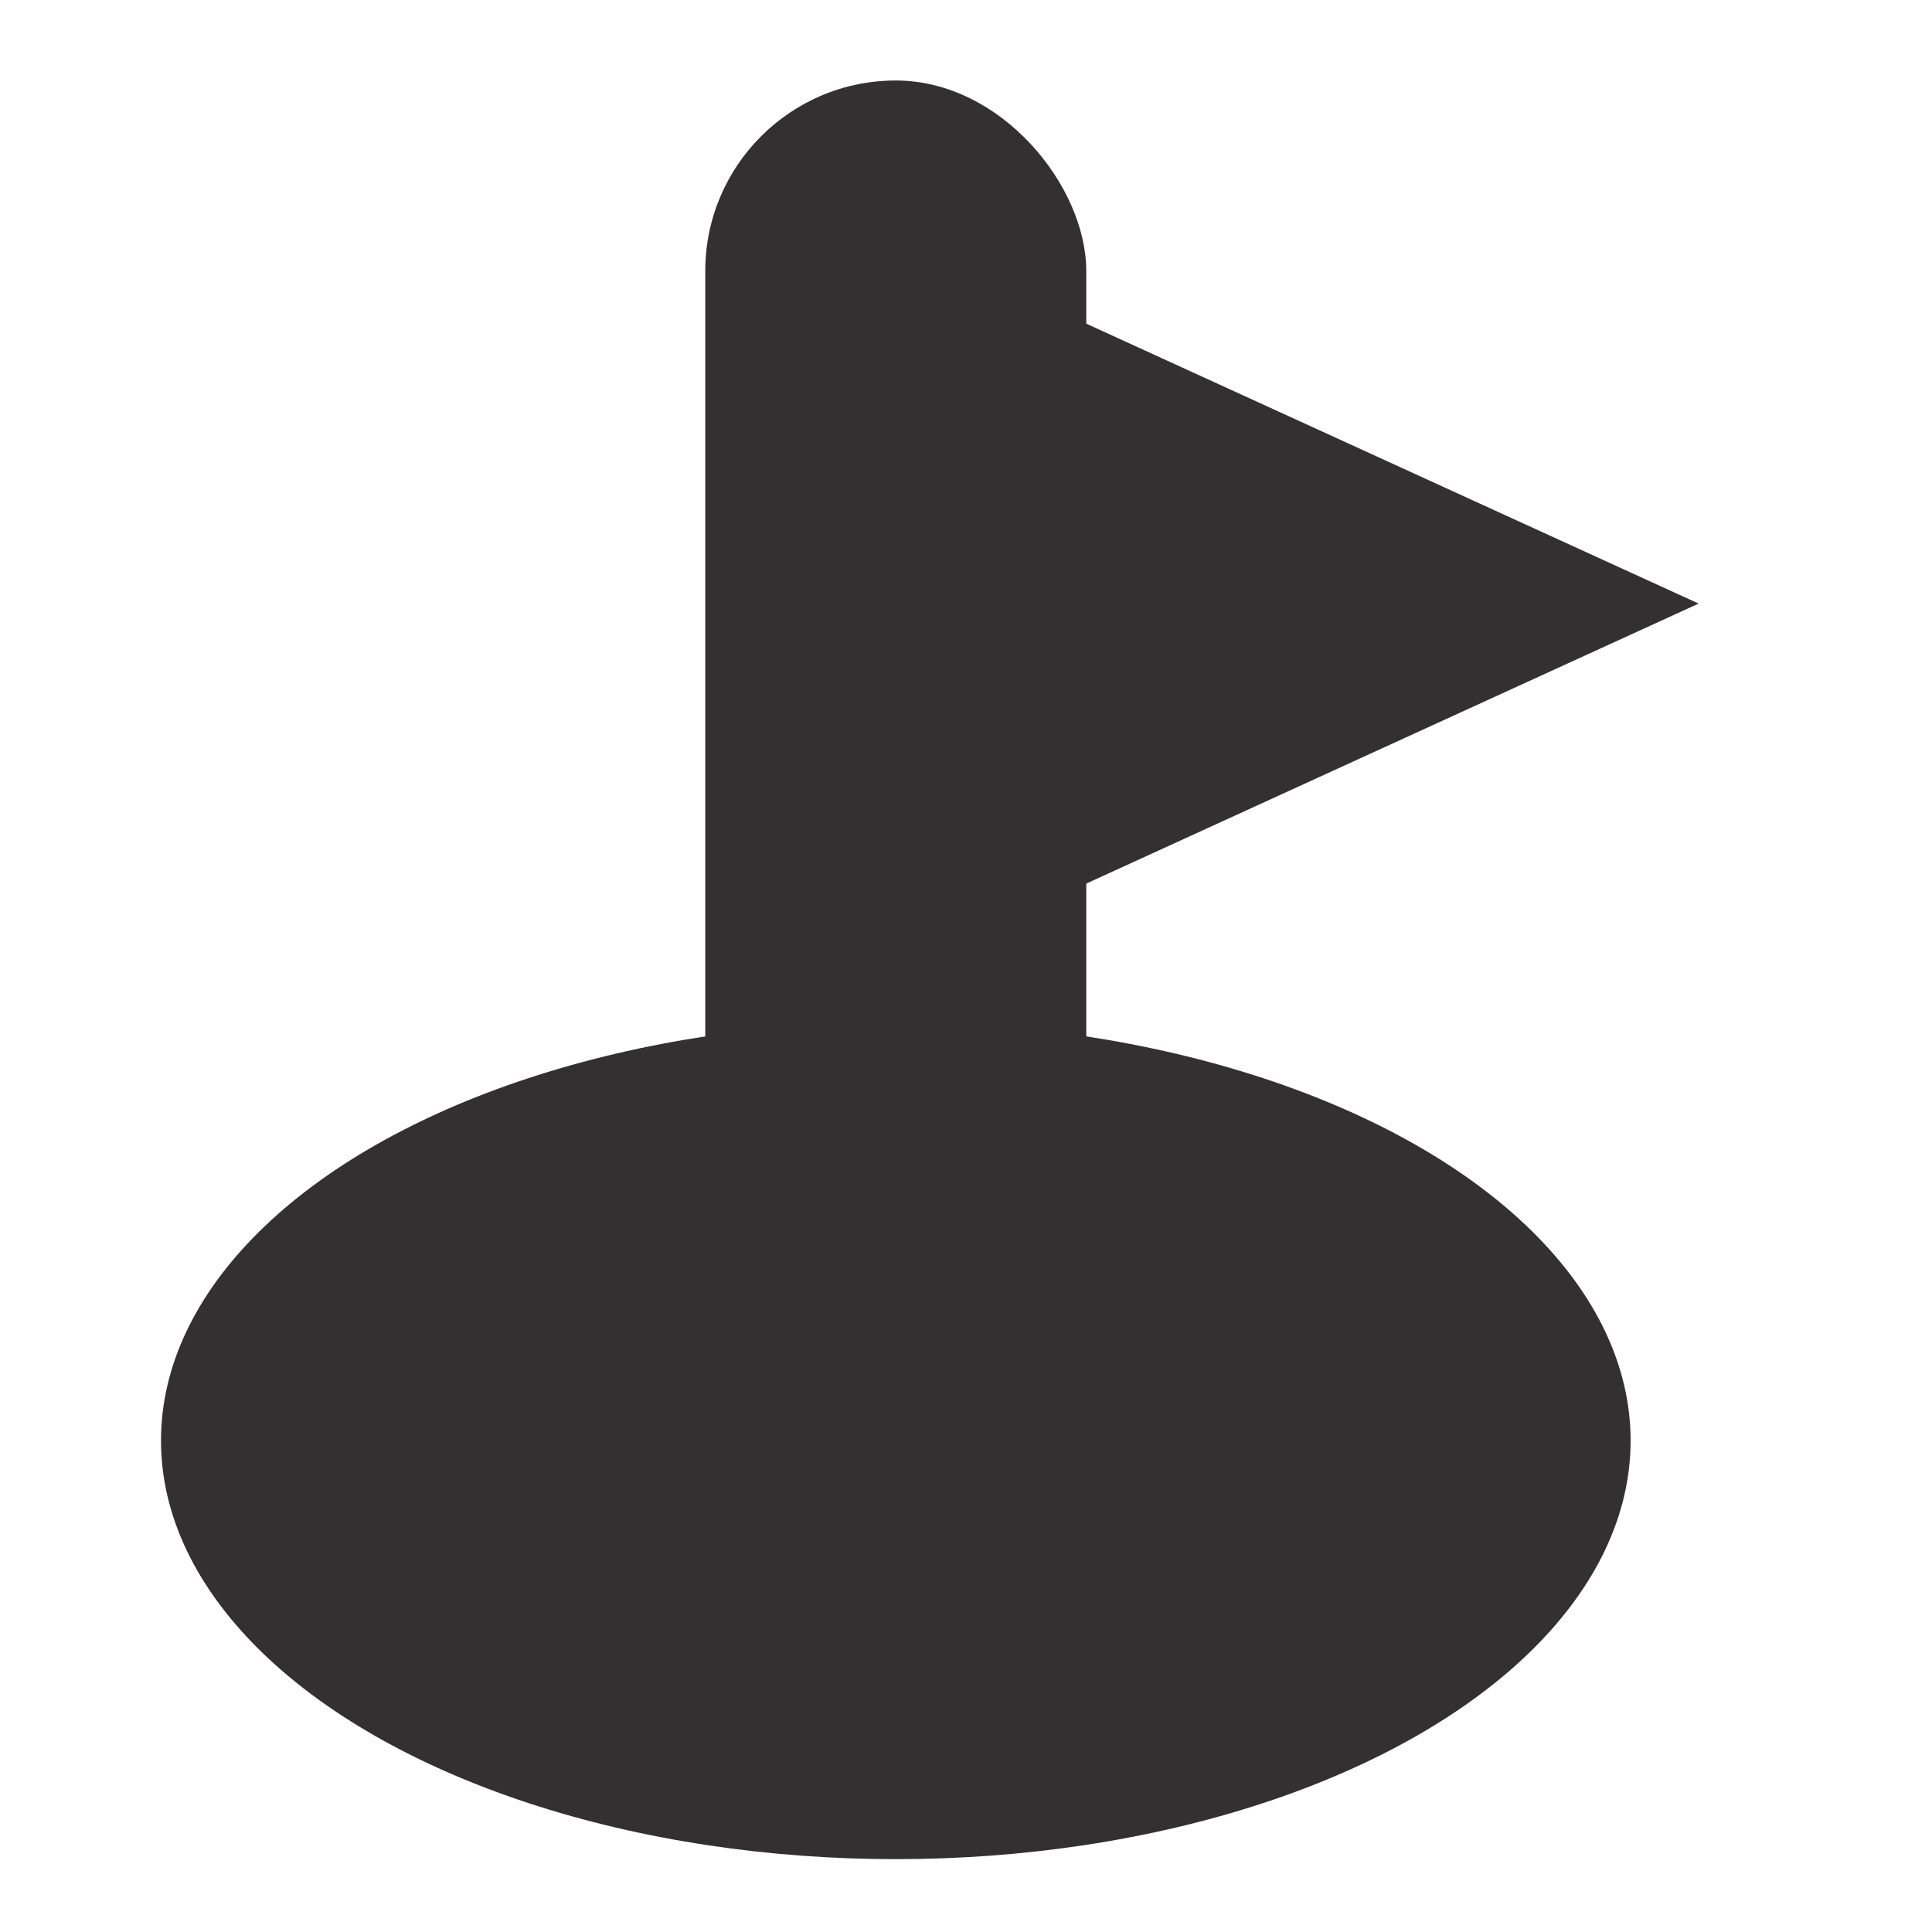 <svg xmlns="http://www.w3.org/2000/svg" xmlns:xlink="http://www.w3.org/1999/xlink" width="24" height="24" viewBox="0 0 24 24">
  <defs>
    <clipPath id="clip-app-scores-icon">
      <rect width="24" height="24"/>
    </clipPath>
  </defs>
  <g id="app-scores-icon" clip-path="url(#clip-app-scores-icon)">
    <g id="Group_1822" data-name="Group 1822" transform="translate(2.334 3.152)">
      <ellipse id="Ellipse_202" data-name="Ellipse 202" cx="9.128" cy="5.199" rx="9.128" ry="5.199" transform="translate(-0.334 9.545)" fill="#323030"/>
      <rect id="Rectangle_376" data-name="Rectangle 376" width="4.733" height="16.895" rx="2.367" transform="translate(11.16 14.743) rotate(180)" fill="#323030"/>
      <path id="Path_704" data-name="Path 704" d="M368.617,43.286,360,47.226V39.347Z" transform="translate(-349.85 -38.94)" fill="#323030"/>
    </g>
  </g>
</svg>
